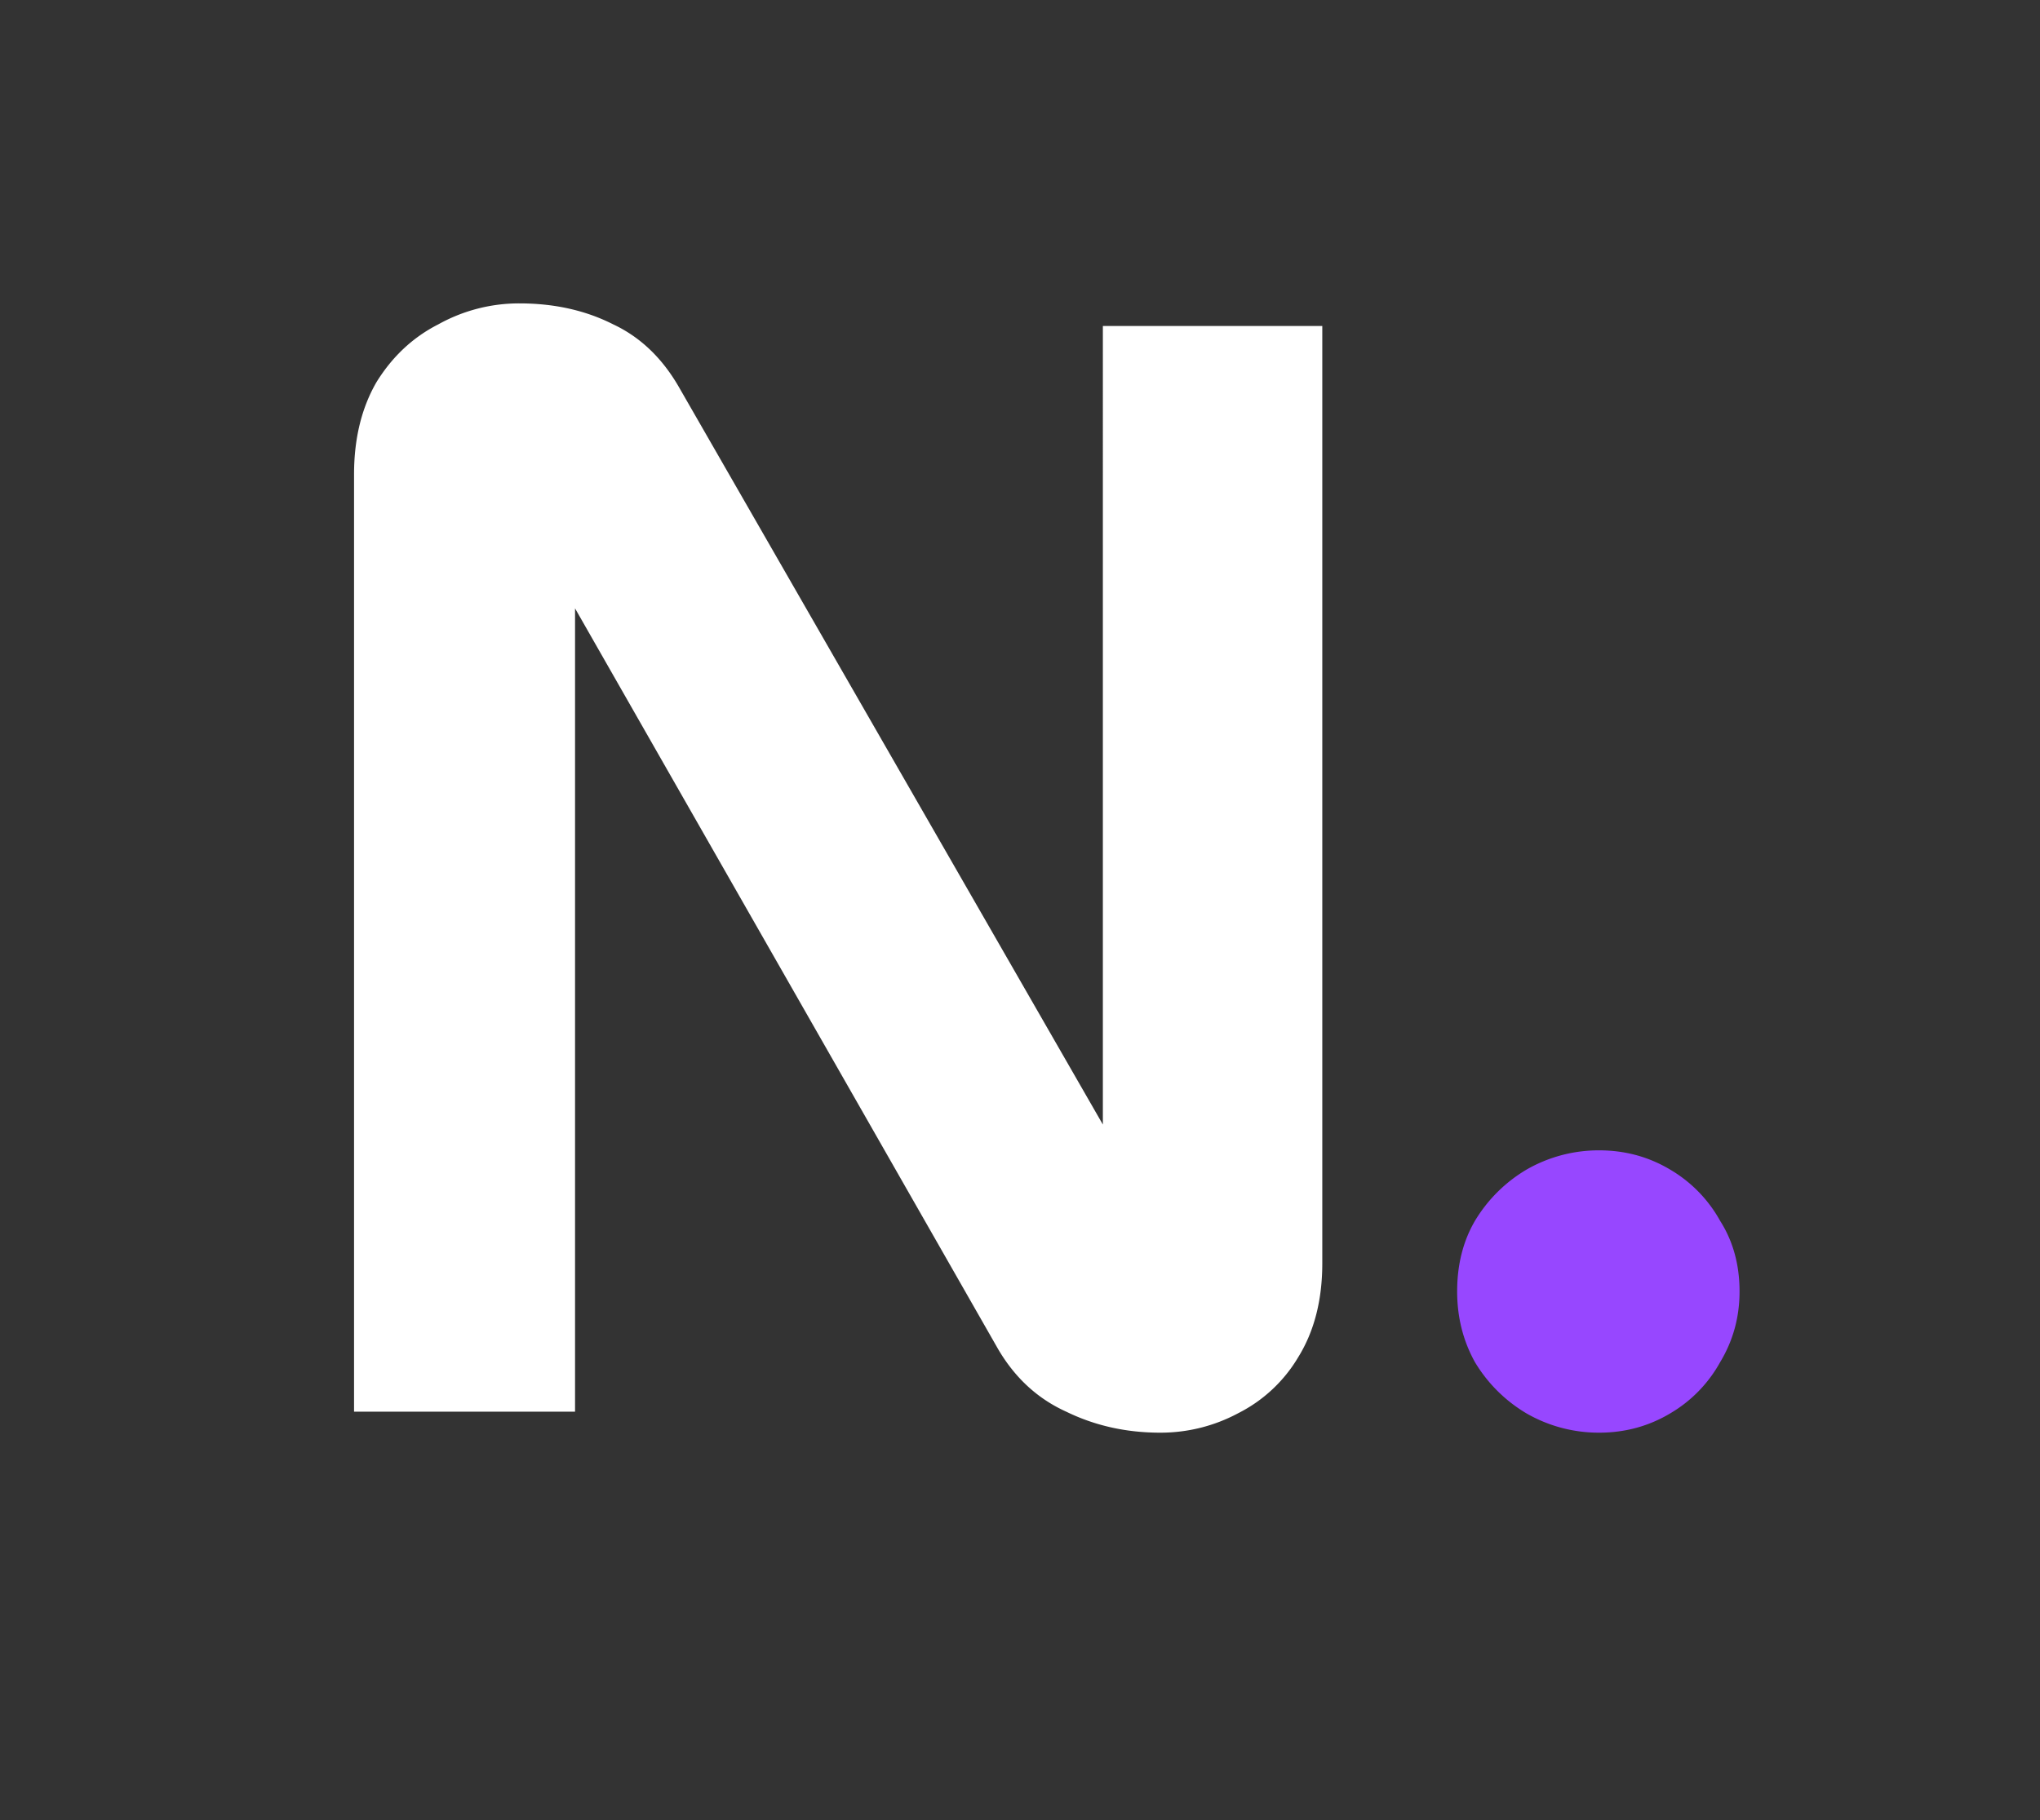 <svg xmlns="http://www.w3.org/2000/svg" width="121" height="108" fill="none"><rect width="100%" height="100%" fill="#333333" stroke="none"/><path fill="#9747FF" d="M94.852 85a8.58 8.58 0 0 1-4.308-1.142 8.774 8.774 0 0 1-3.062-3.046c-.702-1.268-1.053-2.664-1.053-4.187 0-1.586.35-2.982 1.053-4.188a8.774 8.774 0 0 1 3.062-3.045 8.58 8.58 0 0 1 4.308-1.142c1.531 0 2.935.38 4.211 1.142a8.017 8.017 0 0 1 2.967 3.046c.766 1.205 1.149 2.6 1.149 4.187 0 1.523-.383 2.919-1.149 4.188a8.017 8.017 0 0 1-2.967 3.045c-1.276.761-2.68 1.142-4.211 1.142z"/><path fill="#fff" d="M34.108 83.756H21v-55.61c0-2.106.44-3.925 1.32-5.456.943-1.531 2.17-2.68 3.678-3.446A9.833 9.833 0 0 1 30.808 18c2.074 0 3.928.415 5.563 1.244 1.634.766 2.955 2.042 3.96 3.829l27.064 47.091c-.251-.191-.471-.287-.66-.287a1.532 1.532 0 0 0-.471-.096c-.189 0-.377.096-.566.288-.188.191-.283.478-.283.861V19.34H78.43v55.61c0 2.17-.472 4.02-1.415 5.551a8.691 8.691 0 0 1-3.583 3.35A9.73 9.73 0 0 1 68.81 85c-2.012 0-3.866-.415-5.564-1.244-1.697-.766-3.049-2.01-4.055-3.733l-26.78-46.9c.188.128.345.223.47.287h.567c.188 0 .345-.096.471-.287.126-.192.189-.447.189-.766v51.399z"/></svg>
